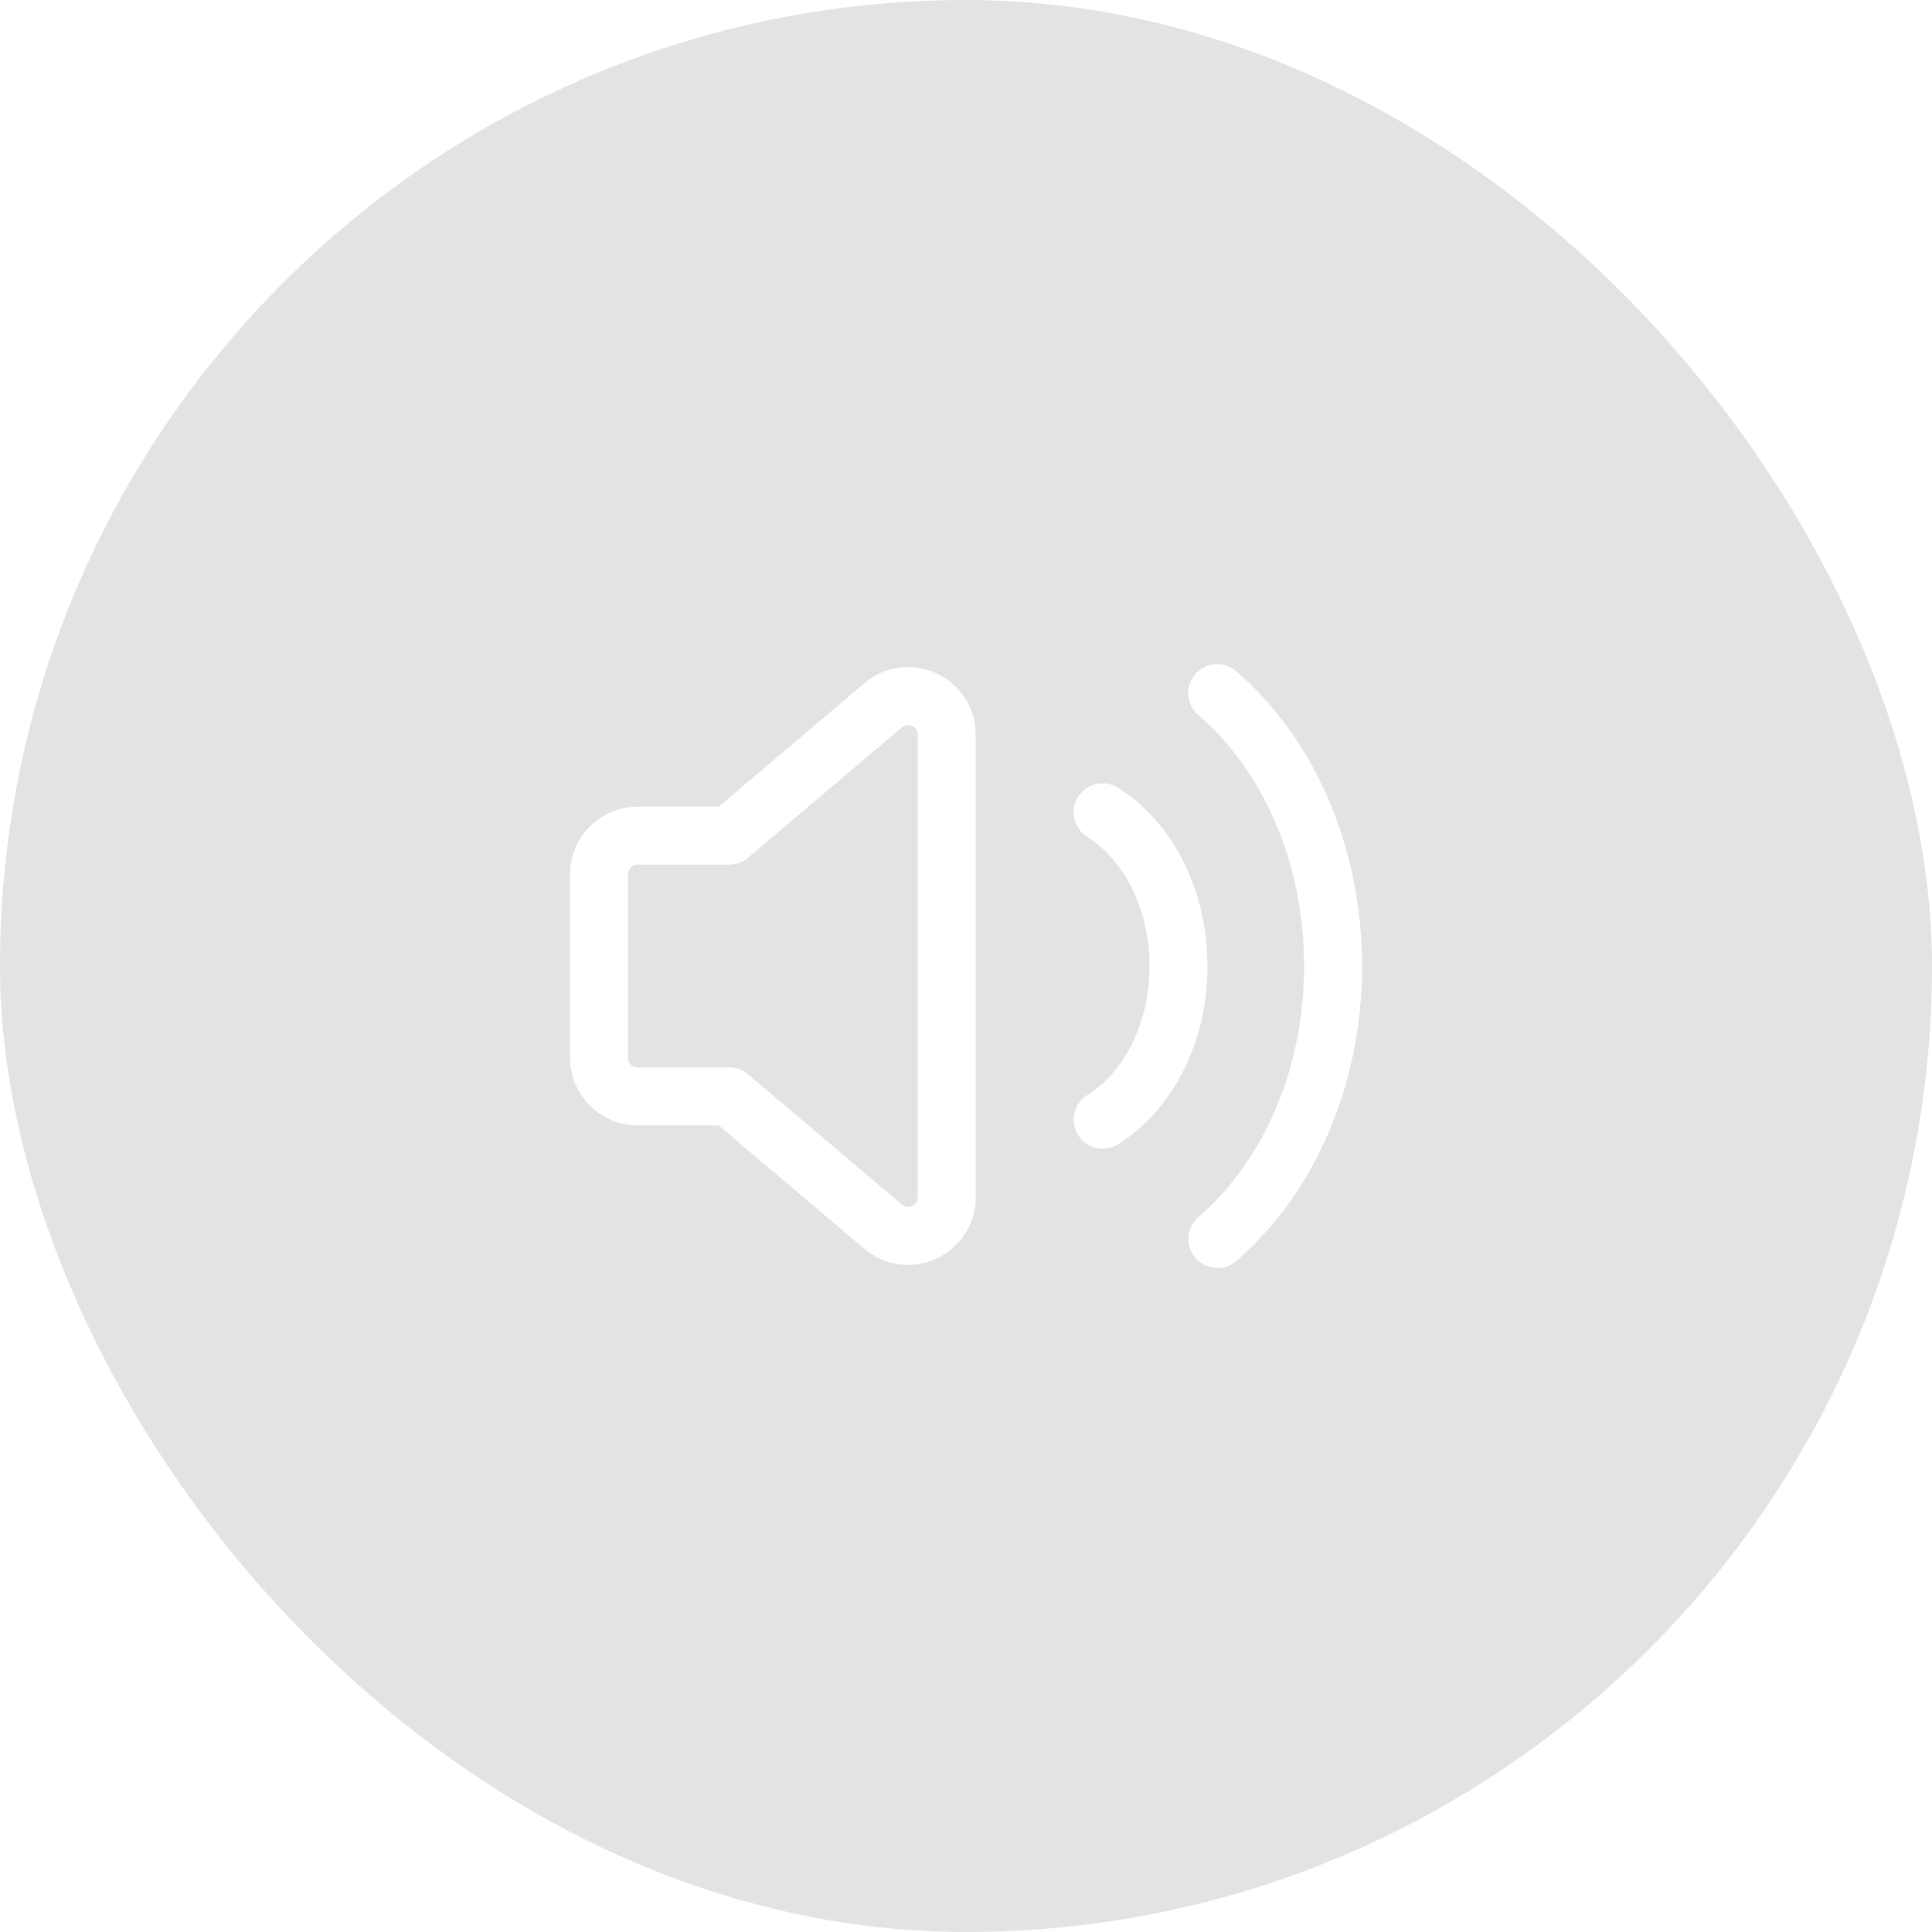 <svg width="55" height="55" viewBox="0 0 55 55" fill="none" xmlns="http://www.w3.org/2000/svg">
<g filter="url(#filter0_b_1543_13365)">
<rect width="55" height="55" rx="27.5" fill="#757575" fill-opacity="0.2"/>
<path fill-rule="evenodd" clip-rule="evenodd" d="M20.763 23.788H18.151C17.544 23.788 17.051 24.28 17.051 24.888V30.113C17.051 30.72 17.544 31.213 18.151 31.213H20.763L25.14 34.921C25.855 35.527 26.951 35.019 26.951 34.081V20.919C26.951 19.982 25.854 19.473 25.14 20.079L20.763 23.788Z" stroke="white" stroke-width="1.65" stroke-linecap="round" stroke-linejoin="round"/>
<path d="M31.391 31.876C32.669 31.081 33.55 29.429 33.55 27.505C33.55 25.581 32.669 23.928 31.391 23.124" stroke="white" stroke-width="1.65" stroke-linecap="round" stroke-linejoin="round"/>
<path d="M34.656 35.271C36.645 33.561 37.95 30.723 37.95 27.503C37.95 24.279 36.642 21.439 34.65 19.73" stroke="white" stroke-width="1.65" stroke-linecap="round" stroke-linejoin="round"/>
</g>
<defs>
<filter id="filter0_b_1543_13365" x="-16.5" y="-16.5" width="88" height="88" filterUnits="userSpaceOnUse" color-interpolation-filters="sRGB">
<feFlood flood-opacity="0" result="BackgroundImageFix"/>
<feGaussianBlur in="BackgroundImageFix" stdDeviation="8.25"/>
<feComposite in2="SourceAlpha" operator="in" result="effect1_backgroundBlur_1543_13365"/>
<feBlend mode="normal" in="SourceGraphic" in2="effect1_backgroundBlur_1543_13365" result="shape"/>
</filter>
</defs>
</svg>
